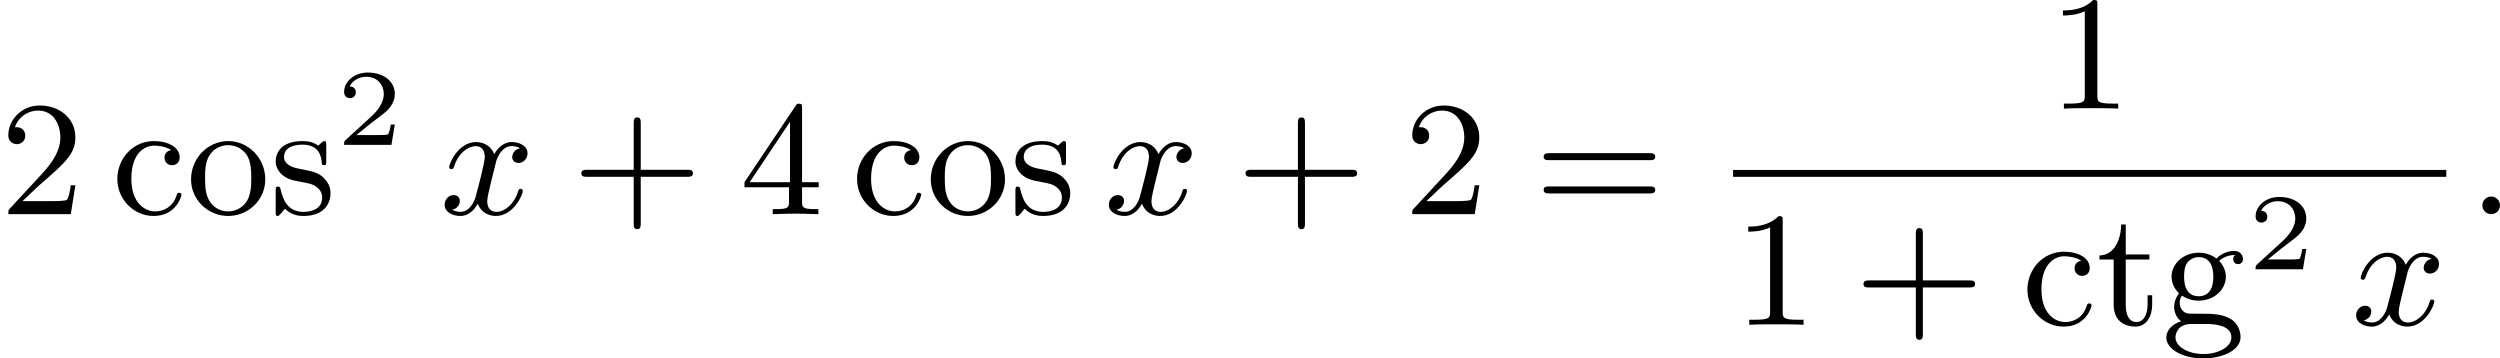 <?xml version='1.0' encoding='UTF-8'?>
<!-- This file was generated by dvisvgm 2.13.3 -->
<svg version='1.1' xmlns='http://www.w3.org/2000/svg' xmlns:xlink='http://www.w3.org/1999/xlink' width='274.8pt' height='39.398pt' viewBox='18.426 -11.075 274.8 39.398'>
<defs>
<path id='g1-58' d='M1.757-.484C1.757-.744 1.551-.968 1.273-.968S.789-.744 .789-.484S.995 0 1.273 0S1.757-.224 1.757-.484Z'/>
<path id='g1-120' d='M4.411-3.622C4.08-3.56 3.981-3.273 3.981-3.138C3.981-2.968 4.107-2.815 4.331-2.815C4.582-2.815 4.824-3.031 4.824-3.344C4.824-3.757 4.376-3.963 3.954-3.963C3.416-3.963 3.102-3.488 2.995-3.3C2.824-3.739 2.43-3.963 2-3.963C1.04-3.963 .52-2.815 .52-2.582C.52-2.502 .583-2.475 .646-2.475C.726-2.475 .753-2.52 .771-2.573C1.049-3.461 1.641-3.739 1.982-3.739C2.242-3.739 2.475-3.569 2.475-3.147C2.475-2.824 2.089-1.39 1.973-.959C1.901-.681 1.632-.126 1.139-.126C.959-.126 .771-.188 .681-.242C.924-.287 1.103-.493 1.103-.726C1.103-.95 .933-1.049 .762-1.049C.502-1.049 .269-.825 .269-.52C.269-.081 .753 .099 1.13 .099C1.65 .099 1.955-.332 2.089-.574C2.313 .018 2.842 .099 3.084 .099C4.053 .099 4.564-1.067 4.564-1.282C4.564-1.327 4.537-1.39 4.447-1.39C4.349-1.39 4.34-1.354 4.295-1.219C4.098-.574 3.578-.126 3.111-.126C2.851-.126 2.609-.287 2.609-.717C2.609-.915 2.735-1.408 2.815-1.748C2.851-1.91 3.093-2.878 3.111-2.941C3.219-3.264 3.488-3.739 3.945-3.739C4.107-3.739 4.277-3.712 4.411-3.622Z'/>
<path id='g4-43' d='M6.33-2.053C6.456-2.053 6.644-2.053 6.644-2.242C6.644-2.439 6.474-2.439 6.33-2.439H3.775V-5.003C3.775-5.147 3.775-5.317 3.578-5.317C3.389-5.317 3.389-5.129 3.389-5.003V-2.439H.825C.699-2.439 .511-2.439 .511-2.251C.511-2.053 .681-2.053 .825-2.053H3.389V.511C3.389 .655 3.389 .825 3.587 .825C3.775 .825 3.775 .637 3.775 .511V-2.053H6.33Z'/>
<path id='g4-49' d='M2.726-5.73C2.726-5.954 2.717-5.972 2.493-5.972C1.937-5.398 1.112-5.398 .834-5.398V-5.12C1.004-5.12 1.551-5.12 2.035-5.353V-.717C2.035-.386 2.008-.278 1.175-.278H.888V0C1.21-.027 2.008-.027 2.376-.027S3.551-.027 3.873 0V-.278H3.587C2.753-.278 2.726-.386 2.726-.717V-5.73Z'/>
<path id='g4-50' d='M4.142-1.587H3.891C3.873-1.47 3.802-.941 3.685-.798C3.631-.717 3.013-.717 2.833-.717H1.237L2.125-1.56C3.596-2.833 4.142-3.309 4.142-4.223C4.142-5.254 3.291-5.972 2.188-5.972C1.157-5.972 .457-5.156 .457-4.34C.457-3.891 .843-3.847 .924-3.847C1.121-3.847 1.39-3.99 1.39-4.313C1.39-4.582 1.201-4.779 .924-4.779C.879-4.779 .852-4.779 .816-4.77C1.031-5.407 1.605-5.694 2.089-5.694C3.004-5.694 3.318-4.842 3.318-4.223C3.318-3.309 2.627-2.564 2.197-2.098L.556-.323C.457-.224 .457-.206 .457 0H3.891L4.142-1.587Z'/>
<path id='g4-52' d='M.26-1.757V-1.479H2.708V-.708C2.708-.377 2.681-.278 2.008-.278H1.811V0C2.376-.027 3.004-.027 3.067-.027C3.111-.027 3.757-.027 4.322 0V-.278H4.125C3.452-.278 3.425-.377 3.425-.708V-1.479H4.34V-1.757H3.425V-5.828C3.425-6.007 3.425-6.07 3.255-6.07C3.147-6.07 3.138-6.061 3.058-5.936L.26-1.757ZM.547-1.757L2.762-5.075V-1.757H.547Z'/>
<path id='g4-61' d='M6.348-2.968C6.474-2.968 6.644-2.968 6.644-3.156C6.644-3.353 6.447-3.353 6.312-3.353H.843C.708-3.353 .511-3.353 .511-3.156C.511-2.968 .69-2.968 .807-2.968H6.348ZM6.312-1.139C6.447-1.139 6.644-1.139 6.644-1.336C6.644-1.524 6.474-1.524 6.348-1.524H.807C.69-1.524 .511-1.524 .511-1.336C.511-1.139 .708-1.139 .843-1.139H6.312Z'/>
<path id='g4-99' d='M3.264-3.524C3.075-3.488 2.896-3.362 2.896-3.102C2.896-2.869 3.075-2.69 3.309-2.69S3.73-2.842 3.73-3.12C3.73-3.676 3.102-4.017 2.313-4.017C1.166-4.017 .305-3.058 .305-1.937C.305-.78 1.237 .099 2.295 .099C3.542 .099 3.829-.986 3.829-1.067C3.829-1.175 3.73-1.175 3.703-1.175C3.604-1.175 3.604-1.157 3.551-1.004C3.344-.386 2.842-.152 2.385-.152C1.811-.152 1.076-.619 1.076-1.946C1.076-3.344 1.793-3.766 2.331-3.766C2.448-3.766 2.932-3.748 3.264-3.524Z'/>
<path id='g4-103' d='M1.121-1.605C1.345-1.462 1.623-1.327 2.035-1.327C2.887-1.327 3.533-1.937 3.533-2.645C3.533-3.084 3.282-3.389 3.165-3.515C3.524-3.838 3.945-3.838 4.053-3.838C4.008-3.811 3.936-3.766 3.936-3.604C3.936-3.506 3.999-3.335 4.205-3.335C4.331-3.335 4.474-3.425 4.474-3.613C4.474-3.784 4.349-4.062 3.99-4.062C3.73-4.062 3.327-3.963 3.013-3.64C2.771-3.838 2.421-3.963 2.044-3.963C1.193-3.963 .547-3.353 .547-2.645C.547-2.188 .816-1.865 .959-1.731C.941-1.713 .69-1.399 .69-.986C.69-.681 .834-.359 1.076-.197C.619-.054 .26 .278 .26 .699C.26 1.336 1.148 1.847 2.295 1.847C3.398 1.847 4.34 1.372 4.34 .681C4.34 .314 4.169-.081 3.838-.296C3.335-.61 2.815-.61 1.964-.61C1.784-.61 1.497-.61 1.426-.628C1.166-.681 .995-.924 .995-1.21C.995-1.354 1.04-1.488 1.121-1.605ZM2.035-1.569C1.237-1.569 1.237-2.448 1.237-2.645C1.237-2.887 1.255-3.192 1.408-3.407C1.542-3.587 1.784-3.721 2.035-3.721C2.842-3.721 2.842-2.851 2.842-2.645S2.842-1.569 2.035-1.569ZM2.448-.045C2.735-.045 3.838-.036 3.838 .69C3.838 1.201 3.147 1.605 2.304 1.605C1.426 1.605 .762 1.184 .762 .69C.762 .547 .852-.045 1.623-.045H2.448Z'/>
<path id='g4-111' d='M4.34-1.91C4.34-3.084 3.407-4.017 2.304-4.017C1.166-4.017 .26-3.058 .26-1.91C.26-.789 1.193 .099 2.295 .099C3.434 .099 4.34-.807 4.34-1.91ZM2.304-.152C1.856-.152 1.479-.377 1.273-.726C1.04-1.103 1.031-1.578 1.031-1.991C1.031-2.322 1.031-2.833 1.255-3.201C1.524-3.658 1.973-3.793 2.295-3.793C2.806-3.793 3.174-3.506 3.353-3.201C3.56-2.824 3.569-2.367 3.569-1.991C3.569-1.659 3.569-1.139 3.344-.744C3.093-.332 2.681-.152 2.304-.152Z'/>
<path id='g4-115' d='M3.084-3.784C3.084-3.936 3.084-4.017 2.977-4.017C2.932-4.017 2.914-4.017 2.798-3.909C2.78-3.891 2.699-3.811 2.645-3.766C2.367-3.963 2.089-4.017 1.784-4.017C.601-4.017 .305-3.362 .305-2.905C.305-2.618 .43-2.385 .637-2.188C.941-1.91 1.282-1.847 1.739-1.766C2.197-1.677 2.349-1.65 2.546-1.497C2.636-1.426 2.86-1.255 2.86-.915C2.86-.126 1.955-.126 1.829-.126C.915-.126 .681-.888 .574-1.372C.547-1.462 .538-1.515 .43-1.515C.305-1.515 .305-1.444 .305-1.282V-.134C.305 .018 .305 .099 .412 .099C.466 .099 .475 .09 .637-.081C.672-.134 .771-.251 .816-.296C1.193 .072 1.605 .099 1.829 .099C2.932 .099 3.318-.547 3.318-1.148C3.318-1.551 3.138-1.793 2.941-2C2.636-2.295 2.313-2.358 1.65-2.484C1.417-2.529 .762-2.645 .762-3.156C.762-3.443 .968-3.82 1.784-3.82C2.753-3.82 2.815-3.075 2.833-2.851C2.842-2.744 2.842-2.69 2.959-2.69C3.084-2.69 3.084-2.753 3.084-2.923V-3.784Z'/>
<path id='g4-116' d='M2.914-3.587V-3.865H1.614V-5.514H1.363C1.354-4.761 1.04-3.838 .17-3.811V-3.587H.95V-1.112C.95-.108 1.677 .099 2.152 .099C2.753 .099 3.067-.475 3.067-1.112V-1.623H2.815V-1.139C2.815-.475 2.537-.152 2.215-.152C1.614-.152 1.614-.941 1.614-1.103V-3.587H2.914Z'/>
<path id='g2-50' d='M3.216-1.118H2.995C2.983-1.034 2.923-.64 2.833-.574C2.792-.538 2.307-.538 2.224-.538H1.106L1.871-1.16C2.074-1.321 2.606-1.704 2.792-1.883C2.971-2.062 3.216-2.367 3.216-2.792C3.216-3.539 2.54-3.975 1.739-3.975C.968-3.975 .43-3.467 .43-2.905C.43-2.6 .687-2.564 .753-2.564C.903-2.564 1.076-2.672 1.076-2.887C1.076-3.019 .998-3.21 .735-3.21C.873-3.515 1.237-3.742 1.65-3.742C2.277-3.742 2.612-3.276 2.612-2.792C2.612-2.367 2.331-1.931 1.913-1.548L.496-.251C.436-.191 .43-.185 .43 0H3.031L3.216-1.118Z'/>
</defs>
<g id='page1' transform='matrix(2 0 0 2 0 0)'>
<use x='9.213' y='6.233' xlink:href='#g4-50'/>
<use x='15.357' y='6.233' xlink:href='#g4-99'/>
<use x='19.453' y='6.233' xlink:href='#g4-111'/>
<use x='24.06' y='6.233' xlink:href='#g4-115'/>
<use x='27.695' y='2.424' xlink:href='#g2-50'/>
<use x='33.382' y='6.233' xlink:href='#g1-120'/>
<use x='40.653' y='6.233' xlink:href='#g4-43'/>
<use x='49.869' y='6.233' xlink:href='#g4-52'/>
<use x='56.012' y='6.233' xlink:href='#g4-99'/>
<use x='60.108' y='6.233' xlink:href='#g4-111'/>
<use x='64.716' y='6.233' xlink:href='#g4-115'/>
<use x='69.887' y='6.233' xlink:href='#g1-120'/>
<use x='77.158' y='6.233' xlink:href='#g4-43'/>
<use x='86.373' y='6.233' xlink:href='#g4-50'/>
<use x='93.541' y='6.233' xlink:href='#g4-61'/>
<use x='121.758' y='.434' xlink:href='#g4-49'/>
<rect x='104.464' y='3.802' height='.379' width='39.197'/>
<use x='104.464' y='12.314' xlink:href='#g4-49'/>
<use x='111.119' y='12.314' xlink:href='#g4-43'/>
<use x='120.335' y='12.314' xlink:href='#g4-99'/>
<use x='124.43' y='12.314' xlink:href='#g4-116'/>
<use x='128.014' y='12.314' xlink:href='#g4-103'/>
<use x='132.75' y='9.262' xlink:href='#g2-50'/>
<use x='138.437' y='12.314' xlink:href='#g1-120'/>
<use x='144.856' y='6.233' xlink:href='#g1-58'/>
</g>
</svg>